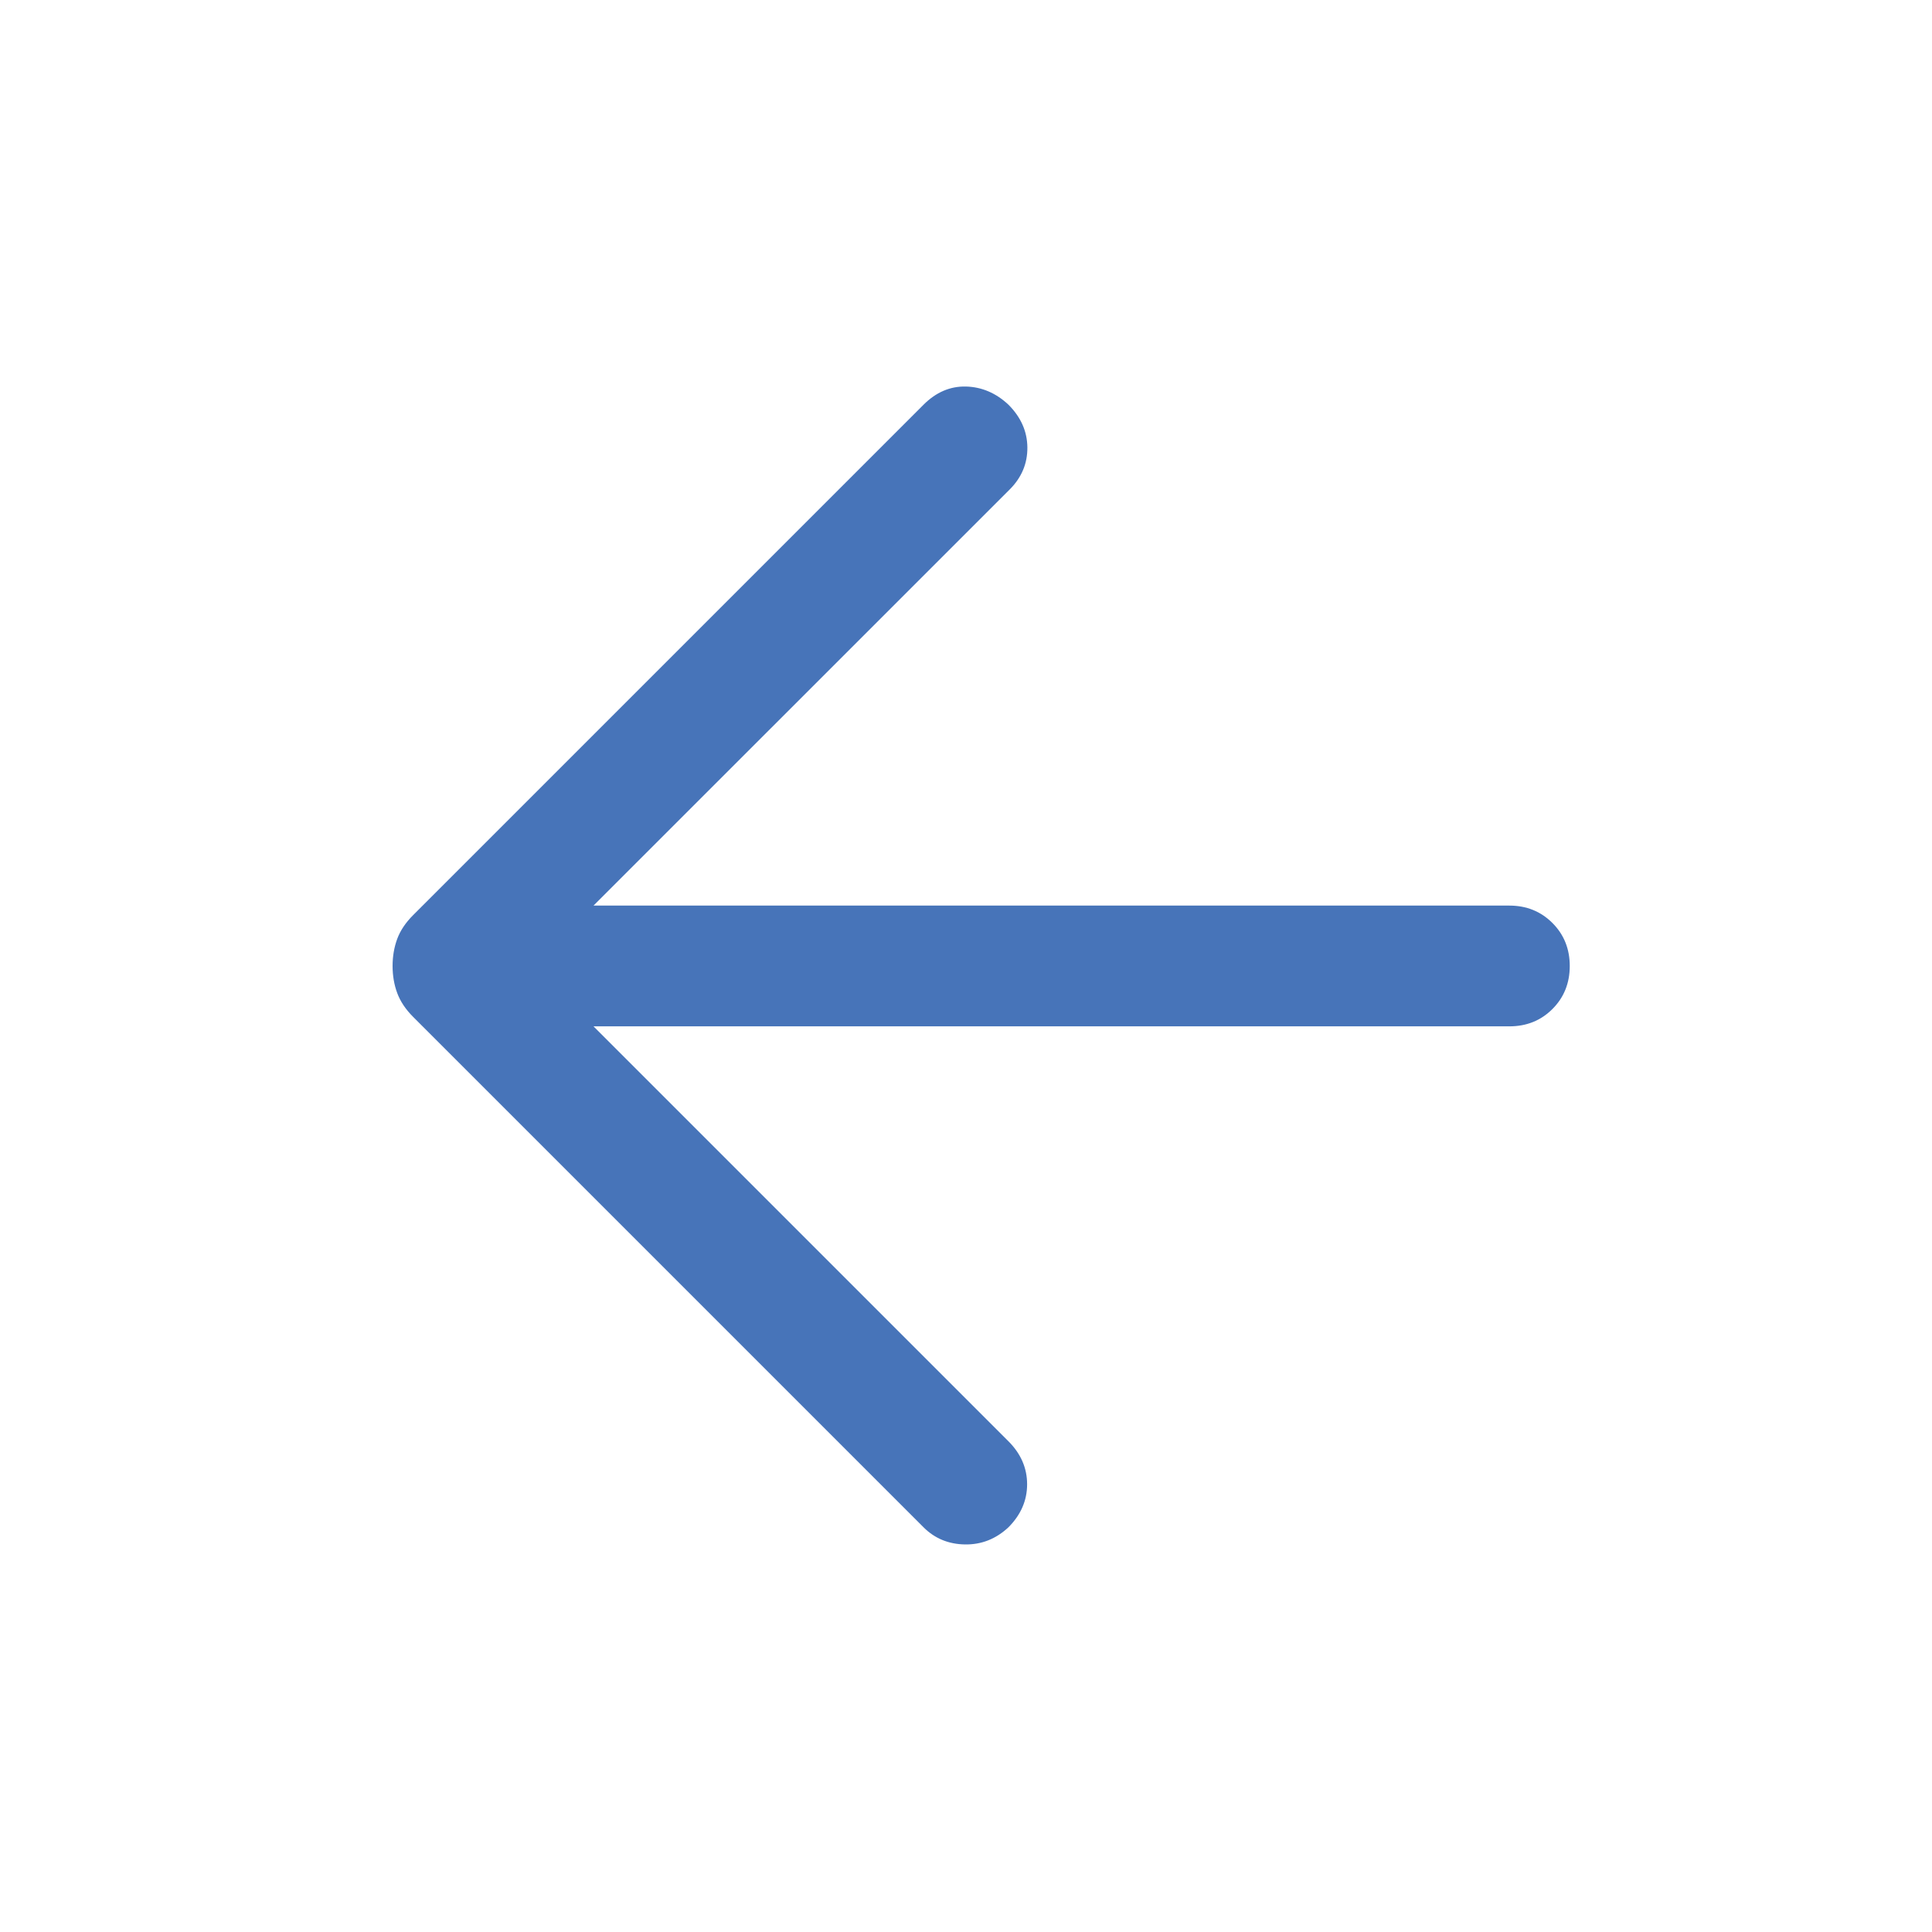 <svg width="30" height="30" viewBox="0 0 30 30" fill="none" xmlns="http://www.w3.org/2000/svg">
<mask id="mask0_503_7204" style="mask-type:alpha" maskUnits="userSpaceOnUse" x="0" y="0" width="30" height="30">
<rect width="30" height="30" transform="matrix(-1 0 0 1 30 0)" fill="#D9D9D9"/>
</mask>
<g mask="url(#mask0_503_7204)">
<path d="M9.216 15.937H23.438C23.703 15.937 23.926 15.848 24.106 15.668C24.285 15.489 24.375 15.266 24.375 15C24.375 14.734 24.285 14.511 24.106 14.332C23.926 14.152 23.703 14.062 23.438 14.062H9.216L15.678 7.601C15.864 7.415 15.955 7.197 15.953 6.948C15.951 6.699 15.852 6.477 15.659 6.284C15.465 6.102 15.245 6.009 15 6.002C14.755 5.996 14.535 6.09 14.341 6.284L6.416 14.209C6.299 14.326 6.216 14.449 6.168 14.579C6.12 14.709 6.096 14.849 6.096 15C6.096 15.15 6.12 15.291 6.168 15.42C6.216 15.55 6.299 15.674 6.416 15.791L14.341 23.716C14.514 23.889 14.729 23.978 14.984 23.982C15.24 23.986 15.465 23.897 15.659 23.716C15.852 23.522 15.949 23.299 15.949 23.048C15.949 22.796 15.852 22.573 15.659 22.38L9.216 15.937Z" fill="#4774B9"/>
</g>
</svg>
